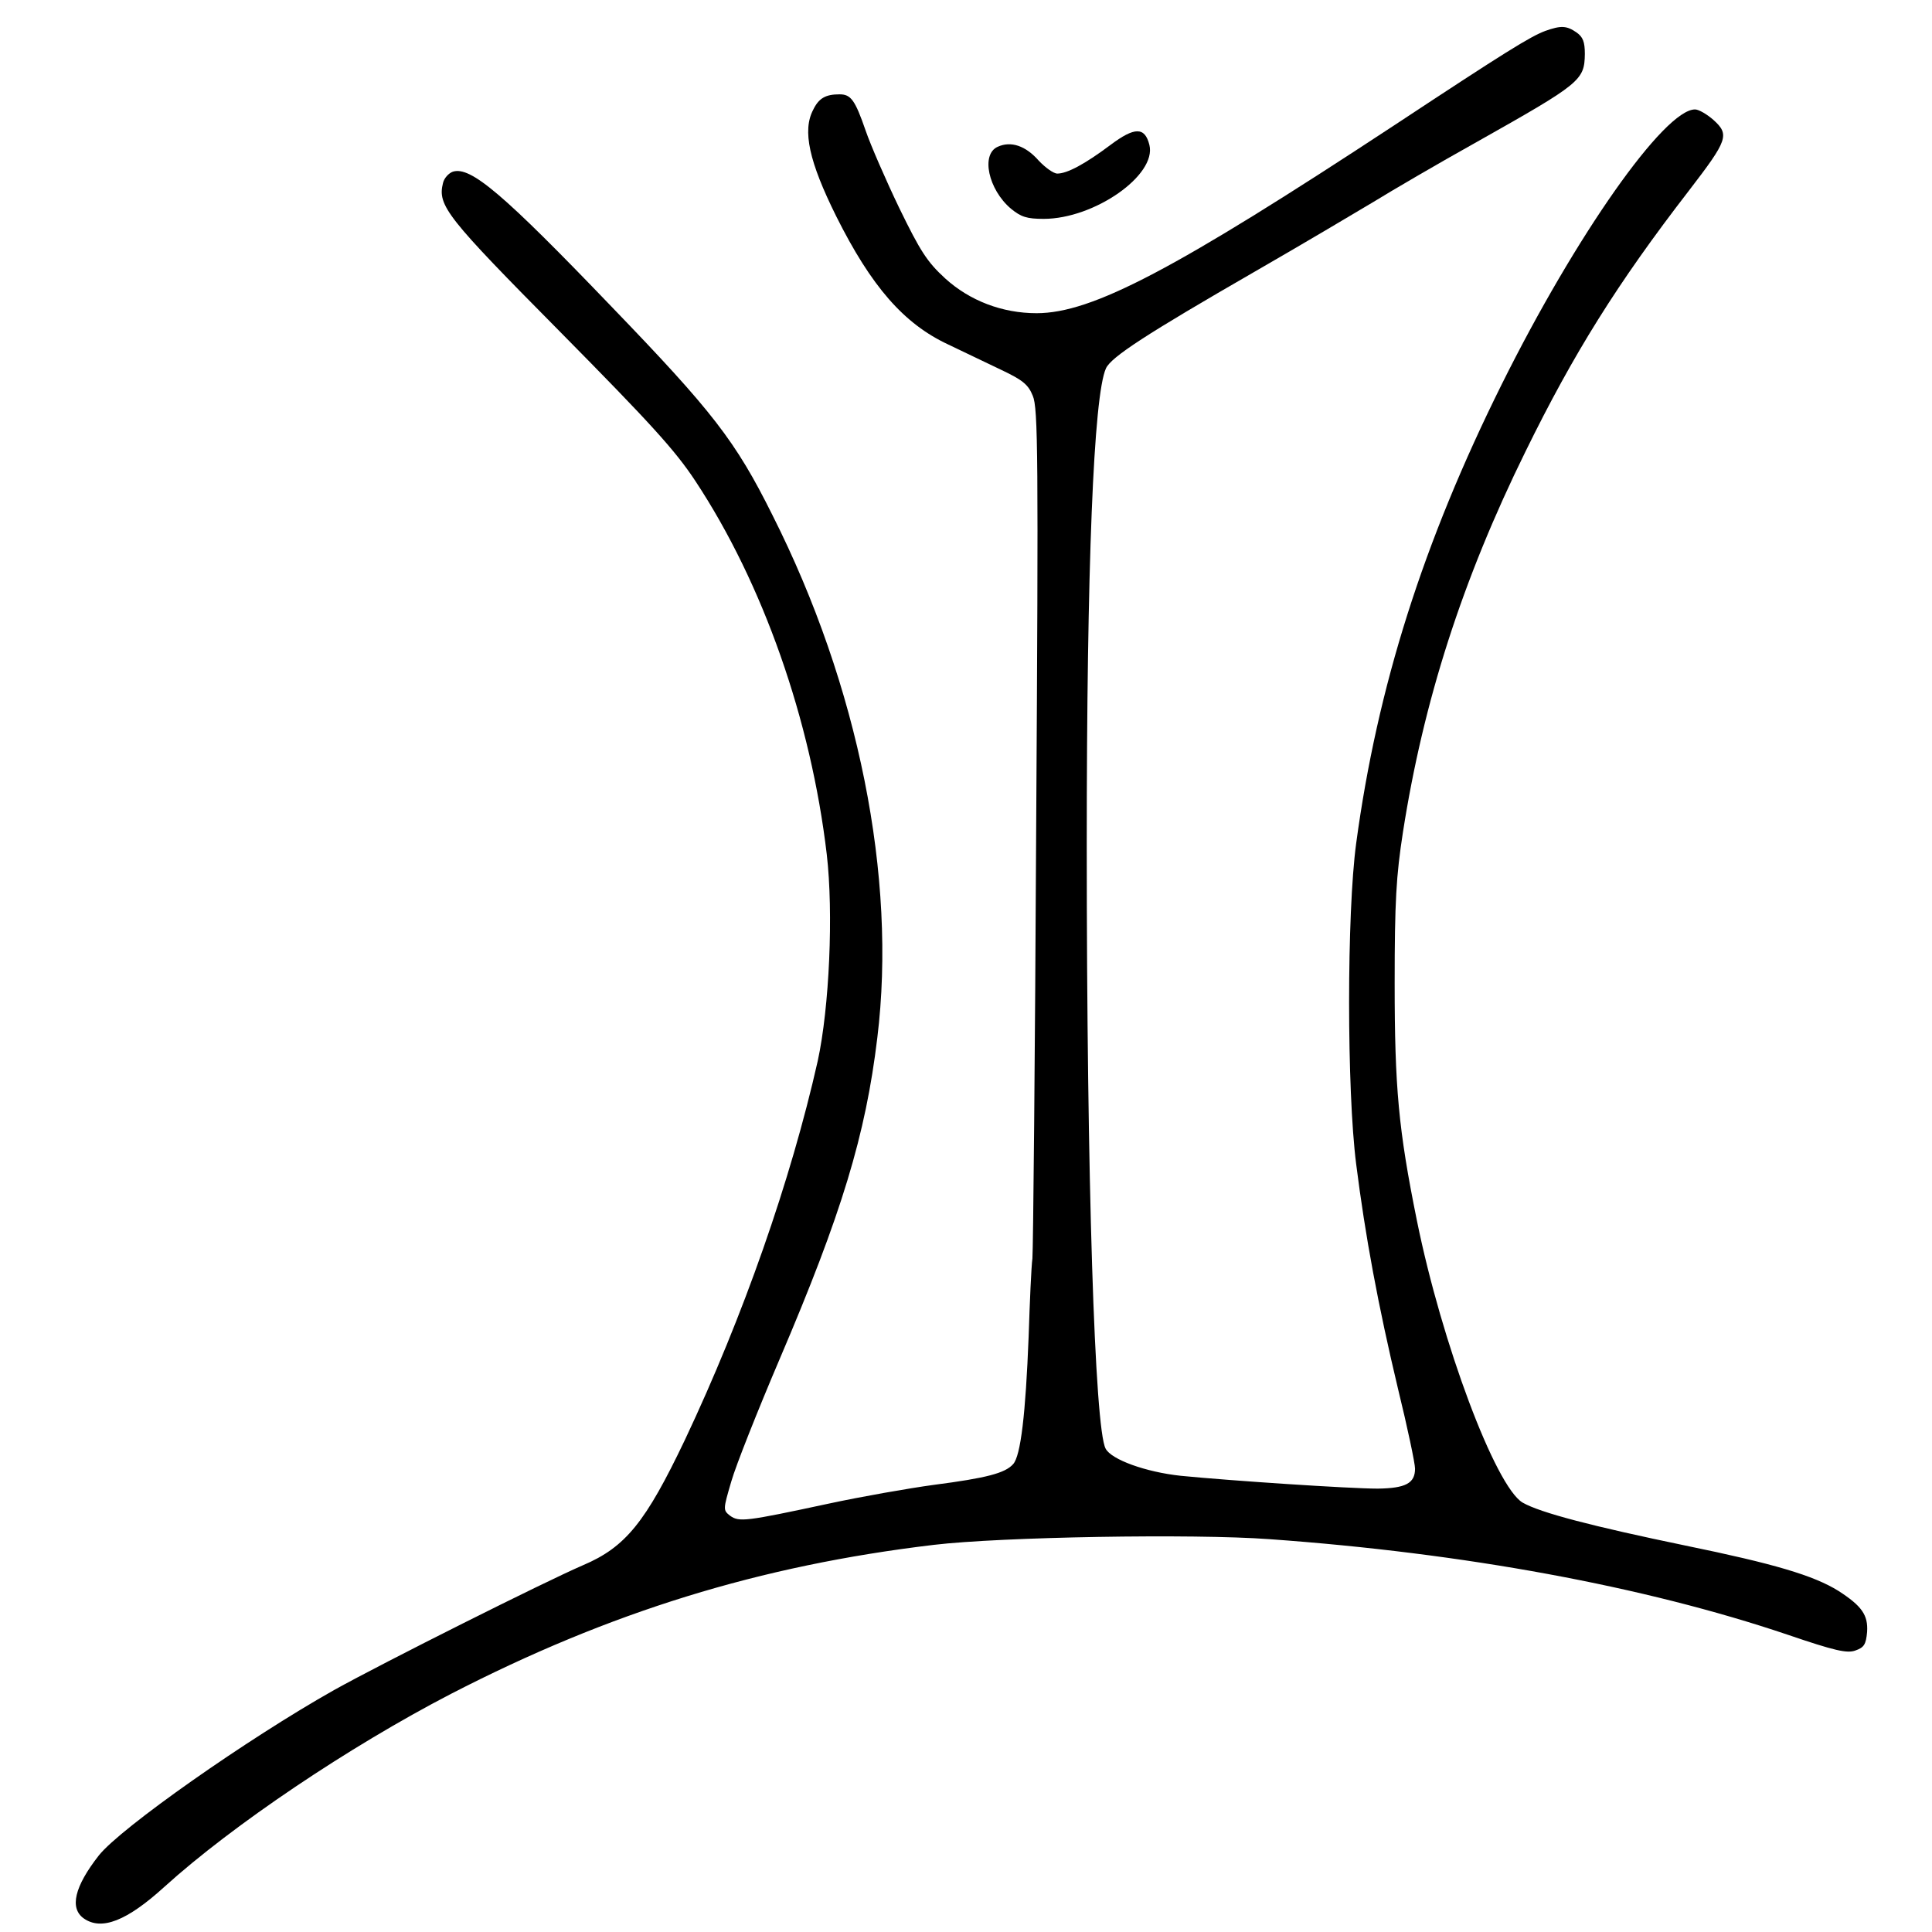 <?xml version="1.0" standalone="no"?>
<!DOCTYPE svg PUBLIC "-//W3C//DTD SVG 20010904//EN"
 "http://www.w3.org/TR/2001/REC-SVG-20010904/DTD/svg10.dtd">
<svg version="1.0" xmlns="http://www.w3.org/2000/svg"
 width="512pt" height="512pt" viewBox="0 0 512 512"
 preserveAspectRatio="xMidYMid meet">
<g transform="translate(0,512) scale(0.1,-0.1)"
fill="#000000" stroke="none">
<path d="M4095 5038 c-40 -15 -106 -56 -400 -250 -584 -384 -801 -498 -948
-498 -91 0 -177 33 -242 92 -48 44 -66 72 -122 187 -36 75 -76 167 -89 205
-28 81 -39 96 -69 96 -37 0 -55 -10 -70 -41 -29 -55 -11 -137 61 -282 93 -186
179 -285 297 -340 39 -19 103 -49 140 -67 57 -27 72 -39 84 -69 14 -32 15
-159 9 -1141 -3 -608 -8 -1123 -10 -1145 -3 -22 -7 -115 -10 -207 -8 -205 -21
-316 -41 -338 -21 -24 -71 -37 -210 -55 -66 -9 -192 -31 -280 -50 -219 -47
-236 -49 -260 -32 -19 15 -19 16 3 91 12 42 70 188 128 324 165 386 228 594
259 852 52 424 -50 933 -278 1385 -98 197 -159 275 -427 553 -287 299 -373
372 -420 357 -11 -4 -23 -17 -26 -30 -15 -60 9 -90 311 -395 238 -241 304
-313 358 -395 179 -271 306 -633 348 -989 18 -155 7 -406 -24 -548 -71 -315
-197 -676 -352 -1004 -104 -218 -157 -284 -270 -332 -102 -44 -529 -258 -660
-331 -229 -129 -565 -365 -623 -438 -65 -83 -78 -140 -40 -167 47 -33 114 -7
214 84 180 163 489 371 759 511 421 217 818 340 1280 395 177 21 686 30 890
15 516 -37 993 -125 1372 -253 126 -43 158 -50 180 -42 23 8 28 16 31 49 3 45
-14 69 -76 109 -66 41 -171 72 -405 120 -246 51 -385 87 -432 114 -72 43 -214
422 -280 747 -49 242 -59 353 -59 630 0 216 4 284 22 400 54 346 157 668 325
1009 127 259 243 445 433 691 103 134 108 148 65 187 -17 15 -39 28 -49 28
-81 0 -315 -332 -512 -728 -208 -418 -330 -802 -386 -1217 -25 -185 -25 -654
0 -850 24 -190 58 -374 111 -596 25 -102 45 -197 45 -211 0 -39 -25 -52 -99
-53 -74 0 -391 21 -522 34 -93 10 -184 43 -199 72 -29 54 -50 711 -50 1599 0
740 18 1192 51 1264 14 30 106 90 394 256 127 73 268 157 315 185 47 29 170
101 274 159 275 155 285 163 286 233 0 32 -5 45 -22 57 -26 18 -41 19 -83 4z"/>
<path d="M2943 4736 c-68 -51 -115 -76 -141 -76 -10 0 -32 16 -49 34 -35 40
-74 53 -109 37 -45 -20 -25 -113 35 -164 27 -22 42 -27 87 -27 134 0 300 116
280 196 -12 48 -39 48 -103 0z"/>
</g>
</svg>
